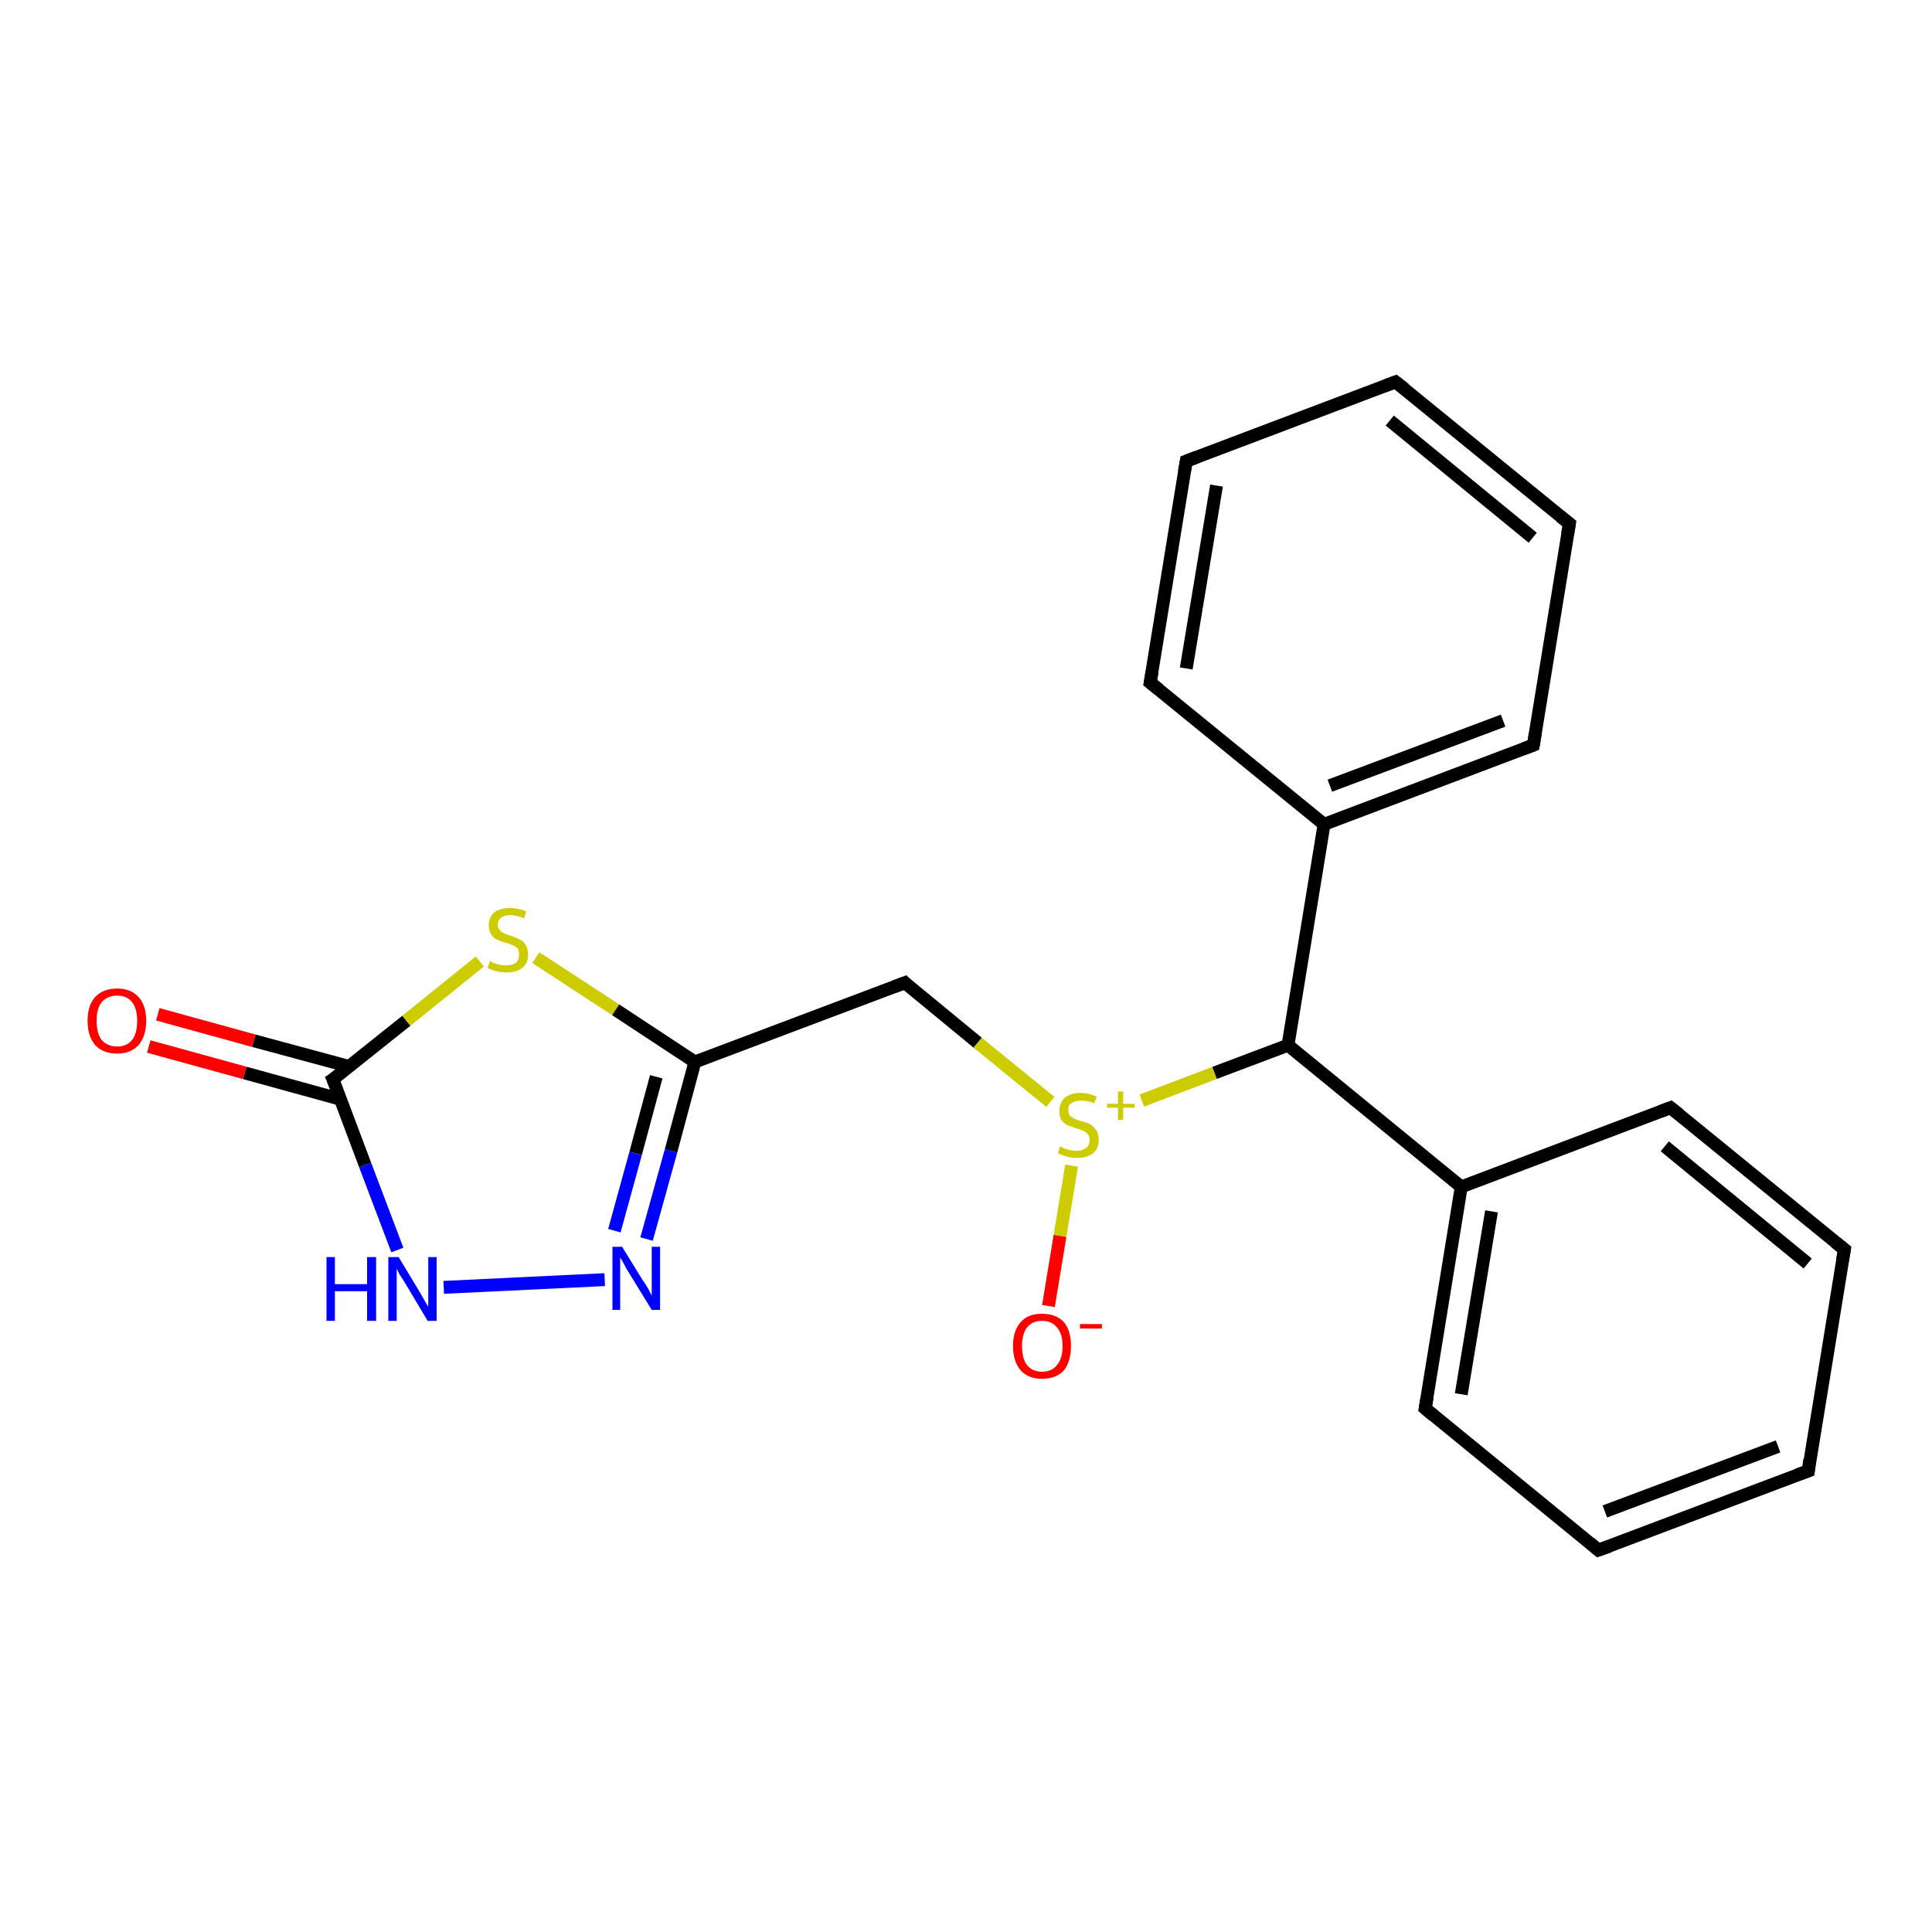 <?xml version='1.0' encoding='iso-8859-1'?>
<svg version='1.1' baseProfile='full'
              xmlns='http://www.w3.org/2000/svg'
                      xmlns:rdkit='http://www.rdkit.org/xml'
                      xmlns:xlink='http://www.w3.org/1999/xlink'
                  xml:space='preserve'
width='300px' height='300px' viewBox='0 0 300 300'>
<!-- END OF HEADER -->
<rect style='opacity:1.0;fill:#FFFFFF;stroke:none' width='300.0' height='300.0' x='0.0' y='0.0'> </rect>
<path class='bond-0 atom-0 atom-1' d='M 162.8,202.8 L 164.6,191.9' style='fill:none;fill-rule:evenodd;stroke:#FF0000;stroke-width:2.0px;stroke-linecap:butt;stroke-linejoin:miter;stroke-opacity:1' />
<path class='bond-0 atom-0 atom-1' d='M 164.6,191.9 L 166.4,181.0' style='fill:none;fill-rule:evenodd;stroke:#CCCC00;stroke-width:2.0px;stroke-linecap:butt;stroke-linejoin:miter;stroke-opacity:1' />
<path class='bond-1 atom-1 atom-2' d='M 163.1,171.1 L 151.8,161.9' style='fill:none;fill-rule:evenodd;stroke:#CCCC00;stroke-width:2.0px;stroke-linecap:butt;stroke-linejoin:miter;stroke-opacity:1' />
<path class='bond-1 atom-1 atom-2' d='M 151.8,161.9 L 140.5,152.6' style='fill:none;fill-rule:evenodd;stroke:#000000;stroke-width:2.0px;stroke-linecap:butt;stroke-linejoin:miter;stroke-opacity:1' />
<path class='bond-2 atom-2 atom-3' d='M 140.5,152.6 L 107.9,164.9' style='fill:none;fill-rule:evenodd;stroke:#000000;stroke-width:2.0px;stroke-linecap:butt;stroke-linejoin:miter;stroke-opacity:1' />
<path class='bond-3 atom-3 atom-4' d='M 107.9,164.9 L 104.2,178.7' style='fill:none;fill-rule:evenodd;stroke:#000000;stroke-width:2.0px;stroke-linecap:butt;stroke-linejoin:miter;stroke-opacity:1' />
<path class='bond-3 atom-3 atom-4' d='M 104.2,178.7 L 100.4,192.4' style='fill:none;fill-rule:evenodd;stroke:#0000FF;stroke-width:2.0px;stroke-linecap:butt;stroke-linejoin:miter;stroke-opacity:1' />
<path class='bond-3 atom-3 atom-4' d='M 101.9,167.2 L 98.7,179.1' style='fill:none;fill-rule:evenodd;stroke:#000000;stroke-width:2.0px;stroke-linecap:butt;stroke-linejoin:miter;stroke-opacity:1' />
<path class='bond-3 atom-3 atom-4' d='M 98.7,179.1 L 95.4,191.1' style='fill:none;fill-rule:evenodd;stroke:#0000FF;stroke-width:2.0px;stroke-linecap:butt;stroke-linejoin:miter;stroke-opacity:1' />
<path class='bond-4 atom-4 atom-5' d='M 93.9,198.7 L 68.9,199.9' style='fill:none;fill-rule:evenodd;stroke:#0000FF;stroke-width:2.0px;stroke-linecap:butt;stroke-linejoin:miter;stroke-opacity:1' />
<path class='bond-5 atom-5 atom-6' d='M 61.7,194.1 L 56.7,180.9' style='fill:none;fill-rule:evenodd;stroke:#0000FF;stroke-width:2.0px;stroke-linecap:butt;stroke-linejoin:miter;stroke-opacity:1' />
<path class='bond-5 atom-5 atom-6' d='M 56.7,180.9 L 51.7,167.6' style='fill:none;fill-rule:evenodd;stroke:#000000;stroke-width:2.0px;stroke-linecap:butt;stroke-linejoin:miter;stroke-opacity:1' />
<path class='bond-6 atom-6 atom-7' d='M 54.2,165.6 L 39.4,161.6' style='fill:none;fill-rule:evenodd;stroke:#000000;stroke-width:2.0px;stroke-linecap:butt;stroke-linejoin:miter;stroke-opacity:1' />
<path class='bond-6 atom-6 atom-7' d='M 39.4,161.6 L 24.5,157.5' style='fill:none;fill-rule:evenodd;stroke:#FF0000;stroke-width:2.0px;stroke-linecap:butt;stroke-linejoin:miter;stroke-opacity:1' />
<path class='bond-6 atom-6 atom-7' d='M 52.9,170.7 L 38.0,166.6' style='fill:none;fill-rule:evenodd;stroke:#000000;stroke-width:2.0px;stroke-linecap:butt;stroke-linejoin:miter;stroke-opacity:1' />
<path class='bond-6 atom-6 atom-7' d='M 38.0,166.6 L 23.1,162.5' style='fill:none;fill-rule:evenodd;stroke:#FF0000;stroke-width:2.0px;stroke-linecap:butt;stroke-linejoin:miter;stroke-opacity:1' />
<path class='bond-7 atom-6 atom-8' d='M 51.7,167.6 L 63.1,158.5' style='fill:none;fill-rule:evenodd;stroke:#000000;stroke-width:2.0px;stroke-linecap:butt;stroke-linejoin:miter;stroke-opacity:1' />
<path class='bond-7 atom-6 atom-8' d='M 63.1,158.5 L 74.5,149.3' style='fill:none;fill-rule:evenodd;stroke:#CCCC00;stroke-width:2.0px;stroke-linecap:butt;stroke-linejoin:miter;stroke-opacity:1' />
<path class='bond-8 atom-1 atom-9' d='M 177.3,170.9 L 188.6,166.6' style='fill:none;fill-rule:evenodd;stroke:#CCCC00;stroke-width:2.0px;stroke-linecap:butt;stroke-linejoin:miter;stroke-opacity:1' />
<path class='bond-8 atom-1 atom-9' d='M 188.6,166.6 L 200.0,162.3' style='fill:none;fill-rule:evenodd;stroke:#000000;stroke-width:2.0px;stroke-linecap:butt;stroke-linejoin:miter;stroke-opacity:1' />
<path class='bond-9 atom-9 atom-10' d='M 200.0,162.3 L 226.9,184.3' style='fill:none;fill-rule:evenodd;stroke:#000000;stroke-width:2.0px;stroke-linecap:butt;stroke-linejoin:miter;stroke-opacity:1' />
<path class='bond-10 atom-10 atom-11' d='M 226.9,184.3 L 221.3,218.7' style='fill:none;fill-rule:evenodd;stroke:#000000;stroke-width:2.0px;stroke-linecap:butt;stroke-linejoin:miter;stroke-opacity:1' />
<path class='bond-10 atom-10 atom-11' d='M 231.6,188.1 L 226.9,216.5' style='fill:none;fill-rule:evenodd;stroke:#000000;stroke-width:2.0px;stroke-linecap:butt;stroke-linejoin:miter;stroke-opacity:1' />
<path class='bond-11 atom-11 atom-12' d='M 221.3,218.7 L 248.2,240.7' style='fill:none;fill-rule:evenodd;stroke:#000000;stroke-width:2.0px;stroke-linecap:butt;stroke-linejoin:miter;stroke-opacity:1' />
<path class='bond-12 atom-12 atom-13' d='M 248.2,240.7 L 280.8,228.4' style='fill:none;fill-rule:evenodd;stroke:#000000;stroke-width:2.0px;stroke-linecap:butt;stroke-linejoin:miter;stroke-opacity:1' />
<path class='bond-12 atom-12 atom-13' d='M 249.2,234.7 L 276.1,224.6' style='fill:none;fill-rule:evenodd;stroke:#000000;stroke-width:2.0px;stroke-linecap:butt;stroke-linejoin:miter;stroke-opacity:1' />
<path class='bond-13 atom-13 atom-14' d='M 280.8,228.4 L 286.4,194.0' style='fill:none;fill-rule:evenodd;stroke:#000000;stroke-width:2.0px;stroke-linecap:butt;stroke-linejoin:miter;stroke-opacity:1' />
<path class='bond-14 atom-14 atom-15' d='M 286.4,194.0 L 259.4,172.0' style='fill:none;fill-rule:evenodd;stroke:#000000;stroke-width:2.0px;stroke-linecap:butt;stroke-linejoin:miter;stroke-opacity:1' />
<path class='bond-14 atom-14 atom-15' d='M 280.7,196.2 L 258.5,178.0' style='fill:none;fill-rule:evenodd;stroke:#000000;stroke-width:2.0px;stroke-linecap:butt;stroke-linejoin:miter;stroke-opacity:1' />
<path class='bond-15 atom-9 atom-16' d='M 200.0,162.3 L 205.6,128.0' style='fill:none;fill-rule:evenodd;stroke:#000000;stroke-width:2.0px;stroke-linecap:butt;stroke-linejoin:miter;stroke-opacity:1' />
<path class='bond-16 atom-16 atom-17' d='M 205.6,128.0 L 238.1,115.7' style='fill:none;fill-rule:evenodd;stroke:#000000;stroke-width:2.0px;stroke-linecap:butt;stroke-linejoin:miter;stroke-opacity:1' />
<path class='bond-16 atom-16 atom-17' d='M 206.5,122.0 L 233.4,111.9' style='fill:none;fill-rule:evenodd;stroke:#000000;stroke-width:2.0px;stroke-linecap:butt;stroke-linejoin:miter;stroke-opacity:1' />
<path class='bond-17 atom-17 atom-18' d='M 238.1,115.7 L 243.7,81.3' style='fill:none;fill-rule:evenodd;stroke:#000000;stroke-width:2.0px;stroke-linecap:butt;stroke-linejoin:miter;stroke-opacity:1' />
<path class='bond-18 atom-18 atom-19' d='M 243.7,81.3 L 216.7,59.3' style='fill:none;fill-rule:evenodd;stroke:#000000;stroke-width:2.0px;stroke-linecap:butt;stroke-linejoin:miter;stroke-opacity:1' />
<path class='bond-18 atom-18 atom-19' d='M 238.0,83.5 L 215.8,65.3' style='fill:none;fill-rule:evenodd;stroke:#000000;stroke-width:2.0px;stroke-linecap:butt;stroke-linejoin:miter;stroke-opacity:1' />
<path class='bond-19 atom-19 atom-20' d='M 216.7,59.3 L 184.2,71.6' style='fill:none;fill-rule:evenodd;stroke:#000000;stroke-width:2.0px;stroke-linecap:butt;stroke-linejoin:miter;stroke-opacity:1' />
<path class='bond-20 atom-20 atom-21' d='M 184.2,71.6 L 178.6,106.0' style='fill:none;fill-rule:evenodd;stroke:#000000;stroke-width:2.0px;stroke-linecap:butt;stroke-linejoin:miter;stroke-opacity:1' />
<path class='bond-20 atom-20 atom-21' d='M 188.9,75.4 L 184.2,103.8' style='fill:none;fill-rule:evenodd;stroke:#000000;stroke-width:2.0px;stroke-linecap:butt;stroke-linejoin:miter;stroke-opacity:1' />
<path class='bond-21 atom-8 atom-3' d='M 83.2,148.7 L 95.6,156.8' style='fill:none;fill-rule:evenodd;stroke:#CCCC00;stroke-width:2.0px;stroke-linecap:butt;stroke-linejoin:miter;stroke-opacity:1' />
<path class='bond-21 atom-8 atom-3' d='M 95.6,156.8 L 107.9,164.9' style='fill:none;fill-rule:evenodd;stroke:#000000;stroke-width:2.0px;stroke-linecap:butt;stroke-linejoin:miter;stroke-opacity:1' />
<path class='bond-22 atom-15 atom-10' d='M 259.4,172.0 L 226.9,184.3' style='fill:none;fill-rule:evenodd;stroke:#000000;stroke-width:2.0px;stroke-linecap:butt;stroke-linejoin:miter;stroke-opacity:1' />
<path class='bond-23 atom-21 atom-16' d='M 178.6,106.0 L 205.6,128.0' style='fill:none;fill-rule:evenodd;stroke:#000000;stroke-width:2.0px;stroke-linecap:butt;stroke-linejoin:miter;stroke-opacity:1' />
<path d='M 141.0,153.1 L 140.5,152.6 L 138.9,153.2' style='fill:none;stroke:#000000;stroke-width:2.0px;stroke-linecap:butt;stroke-linejoin:miter;stroke-opacity:1;' />
<path d='M 52.0,168.3 L 51.7,167.6 L 52.3,167.2' style='fill:none;stroke:#000000;stroke-width:2.0px;stroke-linecap:butt;stroke-linejoin:miter;stroke-opacity:1;' />
<path d='M 221.6,217.0 L 221.3,218.7 L 222.6,219.8' style='fill:none;stroke:#000000;stroke-width:2.0px;stroke-linecap:butt;stroke-linejoin:miter;stroke-opacity:1;' />
<path d='M 246.9,239.6 L 248.2,240.7 L 249.9,240.1' style='fill:none;stroke:#000000;stroke-width:2.0px;stroke-linecap:butt;stroke-linejoin:miter;stroke-opacity:1;' />
<path d='M 279.1,229.0 L 280.8,228.4 L 281.0,226.7' style='fill:none;stroke:#000000;stroke-width:2.0px;stroke-linecap:butt;stroke-linejoin:miter;stroke-opacity:1;' />
<path d='M 286.1,195.7 L 286.4,194.0 L 285.0,192.9' style='fill:none;stroke:#000000;stroke-width:2.0px;stroke-linecap:butt;stroke-linejoin:miter;stroke-opacity:1;' />
<path d='M 260.8,173.1 L 259.4,172.0 L 257.8,172.6' style='fill:none;stroke:#000000;stroke-width:2.0px;stroke-linecap:butt;stroke-linejoin:miter;stroke-opacity:1;' />
<path d='M 236.5,116.3 L 238.1,115.7 L 238.4,113.9' style='fill:none;stroke:#000000;stroke-width:2.0px;stroke-linecap:butt;stroke-linejoin:miter;stroke-opacity:1;' />
<path d='M 243.4,83.0 L 243.7,81.3 L 242.3,80.2' style='fill:none;stroke:#000000;stroke-width:2.0px;stroke-linecap:butt;stroke-linejoin:miter;stroke-opacity:1;' />
<path d='M 218.1,60.4 L 216.7,59.3 L 215.1,59.9' style='fill:none;stroke:#000000;stroke-width:2.0px;stroke-linecap:butt;stroke-linejoin:miter;stroke-opacity:1;' />
<path d='M 185.8,71.0 L 184.2,71.6 L 183.9,73.3' style='fill:none;stroke:#000000;stroke-width:2.0px;stroke-linecap:butt;stroke-linejoin:miter;stroke-opacity:1;' />
<path d='M 178.9,104.3 L 178.6,106.0 L 180.0,107.1' style='fill:none;stroke:#000000;stroke-width:2.0px;stroke-linecap:butt;stroke-linejoin:miter;stroke-opacity:1;' />
<path class='atom-0' d='M 157.3 209.0
Q 157.3 206.6, 158.5 205.3
Q 159.6 204.0, 161.8 204.0
Q 164.0 204.0, 165.2 205.3
Q 166.3 206.6, 166.3 209.0
Q 166.3 211.4, 165.2 212.8
Q 164.0 214.1, 161.8 214.1
Q 159.7 214.1, 158.5 212.8
Q 157.3 211.4, 157.3 209.0
M 161.8 213.0
Q 163.3 213.0, 164.1 212.0
Q 165.0 211.0, 165.0 209.0
Q 165.0 207.1, 164.1 206.1
Q 163.3 205.1, 161.8 205.1
Q 160.3 205.1, 159.5 206.1
Q 158.7 207.1, 158.7 209.0
Q 158.7 211.0, 159.5 212.0
Q 160.3 213.0, 161.8 213.0
' fill='#FF0000'/>
<path class='atom-0' d='M 167.7 205.6
L 171.1 205.6
L 171.1 206.3
L 167.7 206.3
L 167.7 205.6
' fill='#FF0000'/>
<path class='atom-1' d='M 164.6 178.0
Q 164.7 178.1, 165.2 178.3
Q 165.7 178.5, 166.2 178.6
Q 166.7 178.7, 167.2 178.7
Q 168.1 178.7, 168.7 178.2
Q 169.2 177.8, 169.2 177.0
Q 169.2 176.5, 168.9 176.1
Q 168.7 175.8, 168.2 175.6
Q 167.8 175.4, 167.1 175.2
Q 166.3 174.9, 165.7 174.7
Q 165.2 174.4, 164.8 173.9
Q 164.5 173.4, 164.5 172.5
Q 164.5 171.3, 165.3 170.5
Q 166.2 169.7, 167.8 169.7
Q 169.0 169.7, 170.3 170.3
L 169.9 171.3
Q 168.8 170.9, 167.9 170.9
Q 166.9 170.9, 166.4 171.3
Q 165.8 171.6, 165.9 172.3
Q 165.9 172.9, 166.1 173.2
Q 166.4 173.5, 166.8 173.7
Q 167.2 173.9, 167.9 174.1
Q 168.8 174.3, 169.3 174.6
Q 169.8 174.9, 170.2 175.5
Q 170.6 176.0, 170.6 177.0
Q 170.6 178.4, 169.7 179.1
Q 168.8 179.8, 167.2 179.8
Q 166.4 179.8, 165.7 179.6
Q 165.0 179.4, 164.3 179.1
L 164.6 178.0
' fill='#CCCC00'/>
<path class='atom-1' d='M 171.9 171.4
L 173.6 171.4
L 173.6 169.5
L 174.4 169.5
L 174.4 171.4
L 176.2 171.4
L 176.2 172.0
L 174.4 172.0
L 174.4 173.9
L 173.6 173.9
L 173.6 172.0
L 171.9 172.0
L 171.9 171.4
' fill='#CCCC00'/>
<path class='atom-4' d='M 96.6 193.6
L 99.8 198.8
Q 100.2 199.3, 100.7 200.2
Q 101.2 201.2, 101.2 201.2
L 101.2 193.6
L 102.5 193.6
L 102.5 203.4
L 101.2 203.4
L 97.7 197.7
Q 97.3 197.1, 96.9 196.3
Q 96.5 195.5, 96.3 195.3
L 96.3 203.4
L 95.1 203.4
L 95.1 193.6
L 96.6 193.6
' fill='#0000FF'/>
<path class='atom-5' d='M 50.7 195.2
L 52.0 195.2
L 52.0 199.4
L 57.0 199.4
L 57.0 195.2
L 58.4 195.2
L 58.4 205.1
L 57.0 205.1
L 57.0 200.5
L 52.0 200.5
L 52.0 205.1
L 50.7 205.1
L 50.7 195.2
' fill='#0000FF'/>
<path class='atom-5' d='M 61.9 195.2
L 65.1 200.5
Q 65.4 201.0, 65.9 201.9
Q 66.4 202.8, 66.5 202.9
L 66.5 195.2
L 67.8 195.2
L 67.8 205.1
L 66.4 205.1
L 63.0 199.4
Q 62.6 198.7, 62.1 198.0
Q 61.7 197.2, 61.6 197.0
L 61.6 205.1
L 60.3 205.1
L 60.3 195.2
L 61.9 195.2
' fill='#0000FF'/>
<path class='atom-7' d='M 13.6 158.5
Q 13.6 156.1, 14.8 154.8
Q 16.0 153.5, 18.2 153.5
Q 20.3 153.5, 21.5 154.8
Q 22.7 156.1, 22.7 158.5
Q 22.7 160.9, 21.5 162.3
Q 20.3 163.6, 18.2 163.6
Q 16.0 163.6, 14.8 162.3
Q 13.6 160.9, 13.6 158.5
M 18.2 162.5
Q 19.7 162.5, 20.5 161.5
Q 21.3 160.5, 21.3 158.5
Q 21.3 156.6, 20.5 155.6
Q 19.7 154.6, 18.2 154.6
Q 16.7 154.6, 15.8 155.6
Q 15.0 156.6, 15.0 158.5
Q 15.0 160.5, 15.8 161.5
Q 16.7 162.5, 18.2 162.5
' fill='#FF0000'/>
<path class='atom-8' d='M 76.1 149.2
Q 76.2 149.3, 76.6 149.5
Q 77.1 149.7, 77.6 149.8
Q 78.1 149.9, 78.6 149.9
Q 79.6 149.9, 80.1 149.5
Q 80.6 149.0, 80.6 148.2
Q 80.6 147.7, 80.4 147.3
Q 80.1 147.0, 79.7 146.8
Q 79.3 146.6, 78.6 146.4
Q 77.7 146.2, 77.2 145.9
Q 76.6 145.7, 76.3 145.1
Q 75.9 144.6, 75.9 143.7
Q 75.9 142.5, 76.7 141.7
Q 77.6 141.0, 79.3 141.0
Q 80.4 141.0, 81.7 141.5
L 81.4 142.6
Q 80.2 142.1, 79.3 142.1
Q 78.3 142.1, 77.8 142.5
Q 77.3 142.9, 77.3 143.6
Q 77.3 144.1, 77.6 144.4
Q 77.8 144.7, 78.2 144.9
Q 78.6 145.1, 79.3 145.3
Q 80.2 145.6, 80.7 145.9
Q 81.3 146.1, 81.6 146.7
Q 82.0 147.3, 82.0 148.2
Q 82.0 149.6, 81.1 150.3
Q 80.2 151.0, 78.7 151.0
Q 77.8 151.0, 77.1 150.8
Q 76.5 150.7, 75.7 150.3
L 76.1 149.2
' fill='#CCCC00'/>
</svg>
